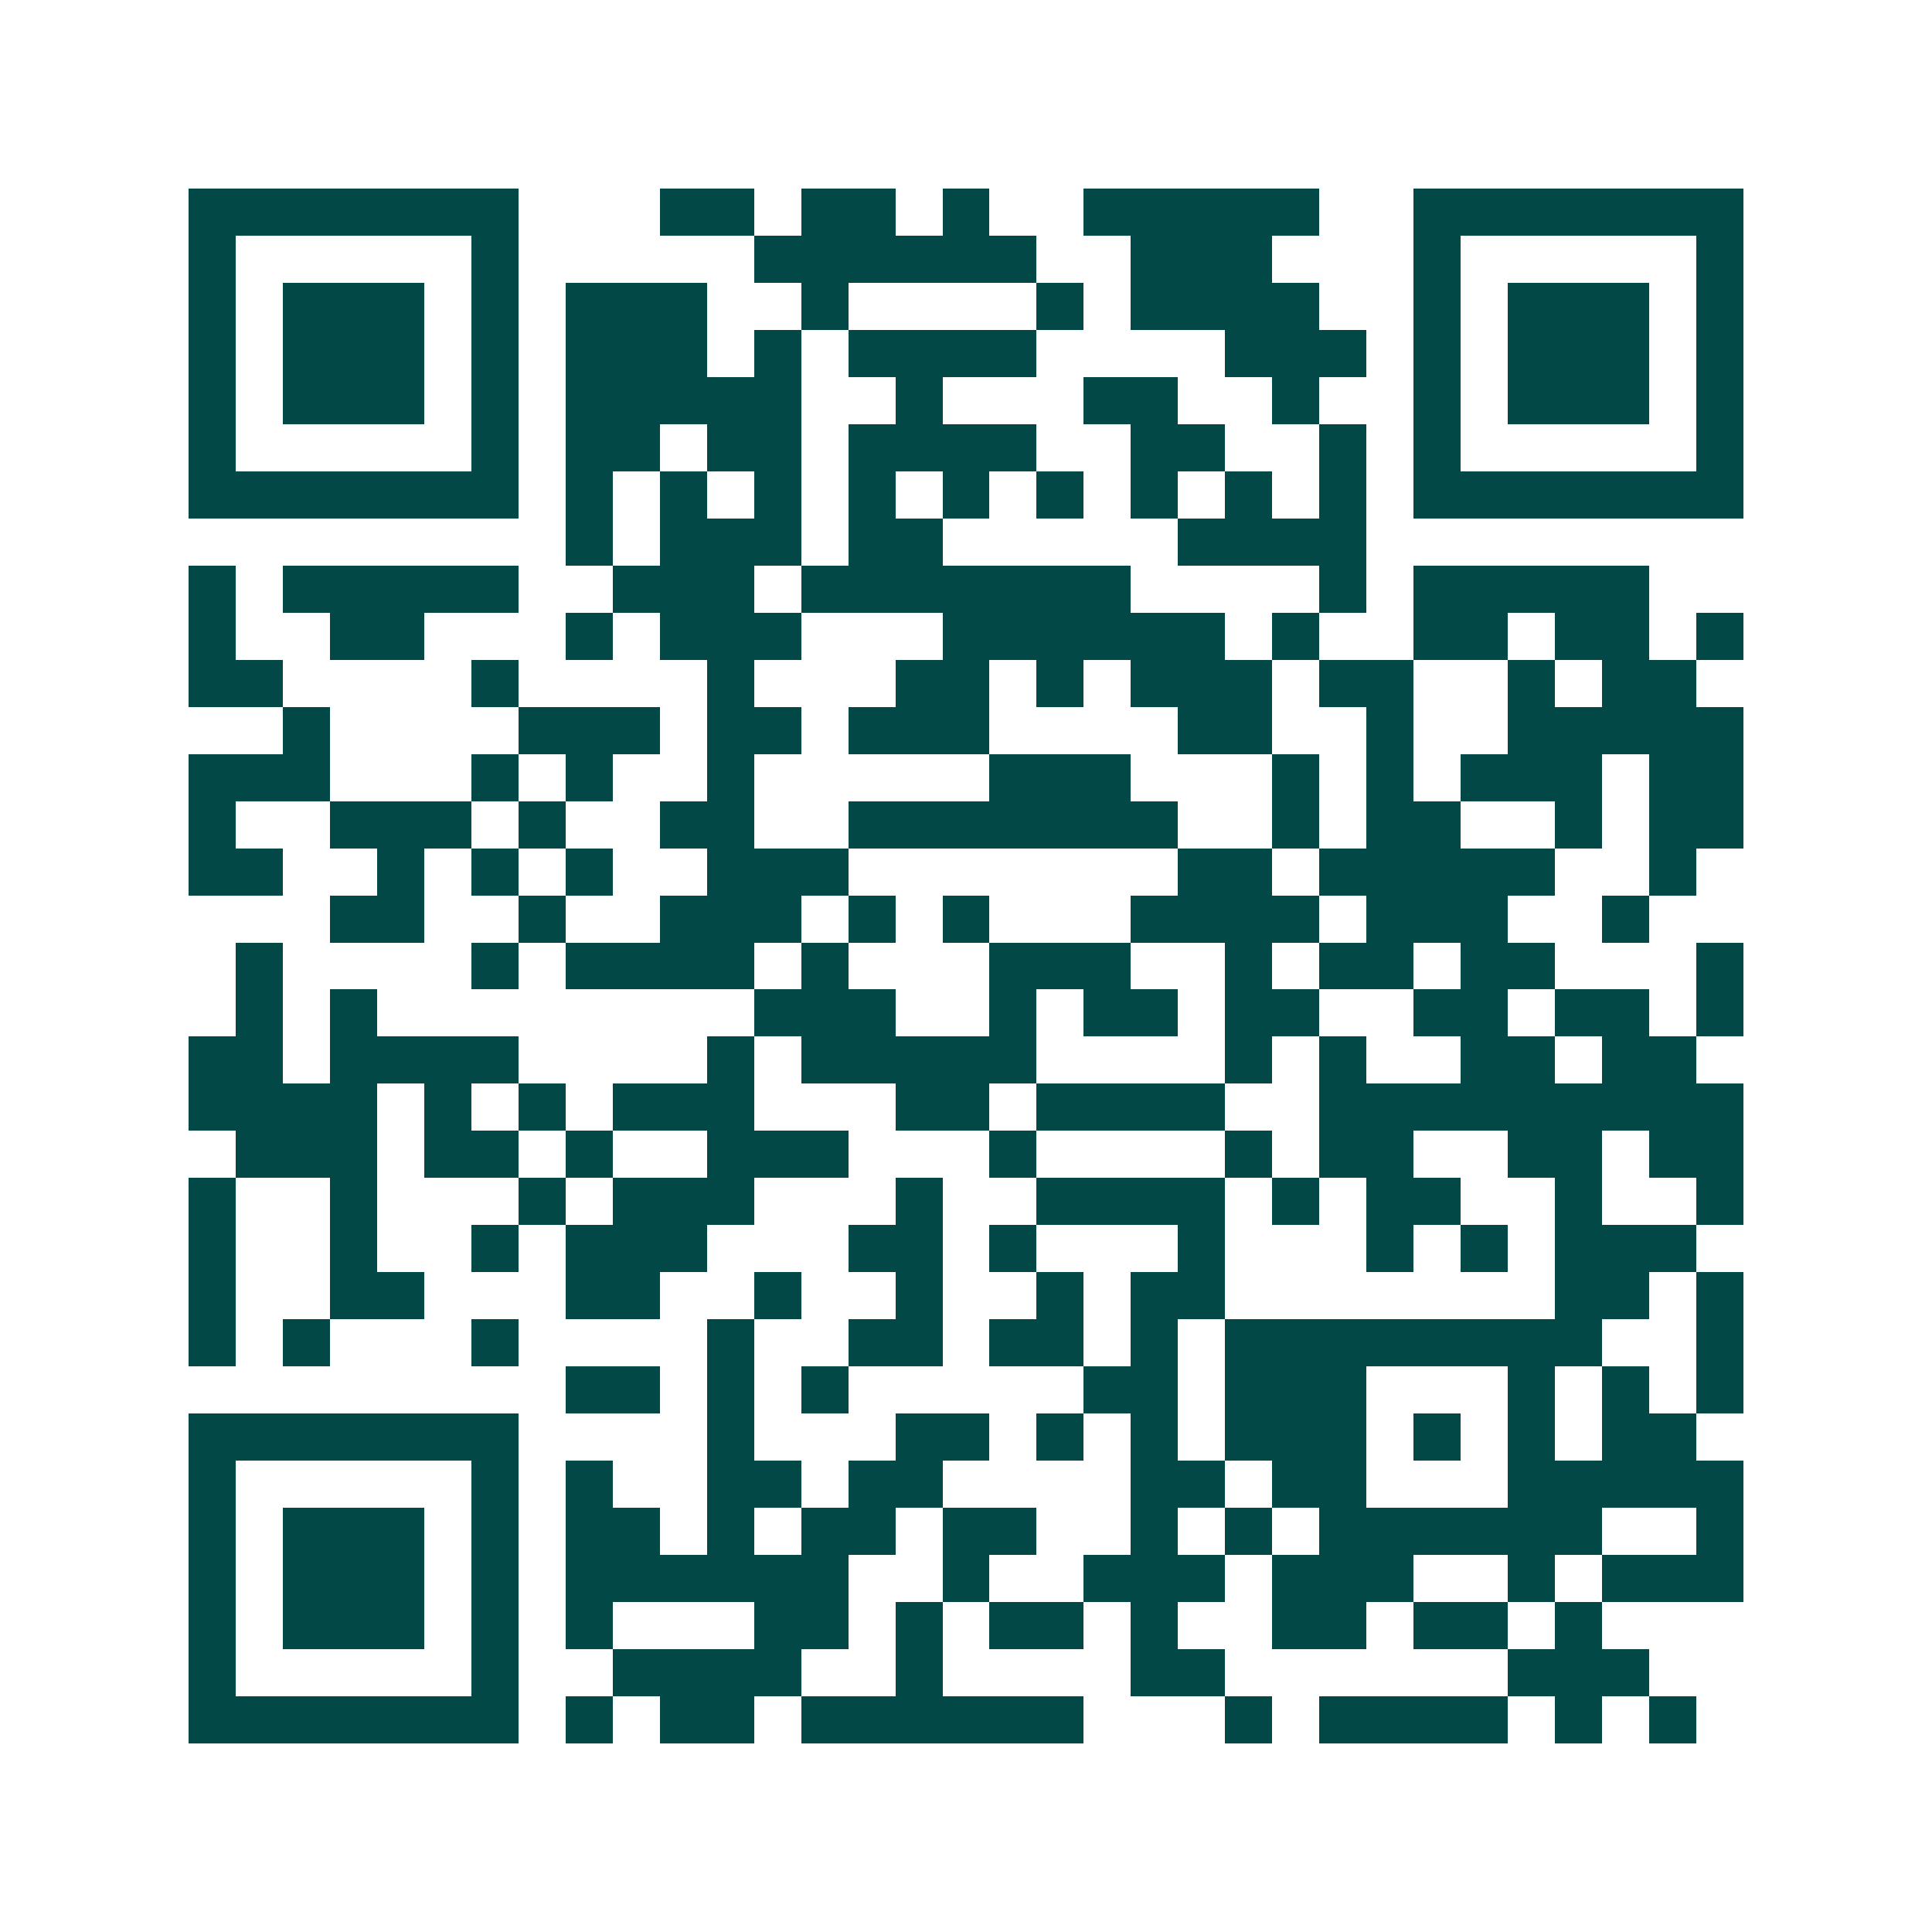 <svg xmlns="http://www.w3.org/2000/svg" width="200" height="200" viewBox="0 0 41 41" shape-rendering="crispEdges"><path fill="#ffffff" d="M0 0h41v41H0z"/><path stroke="#014847" d="M4 4.5h7m3 0h2m1 0h2m1 0h1m2 0h5m2 0h7M4 5.5h1m5 0h1m5 0h6m2 0h3m3 0h1m5 0h1M4 6.5h1m1 0h3m1 0h1m1 0h3m2 0h1m4 0h1m1 0h4m2 0h1m1 0h3m1 0h1M4 7.5h1m1 0h3m1 0h1m1 0h3m1 0h1m1 0h4m4 0h3m1 0h1m1 0h3m1 0h1M4 8.5h1m1 0h3m1 0h1m1 0h5m2 0h1m3 0h2m2 0h1m2 0h1m1 0h3m1 0h1M4 9.5h1m5 0h1m1 0h2m1 0h2m1 0h4m2 0h2m2 0h1m1 0h1m5 0h1M4 10.5h7m1 0h1m1 0h1m1 0h1m1 0h1m1 0h1m1 0h1m1 0h1m1 0h1m1 0h1m1 0h7M12 11.5h1m1 0h3m1 0h2m5 0h4M4 12.5h1m1 0h5m2 0h3m1 0h7m4 0h1m1 0h5M4 13.5h1m2 0h2m3 0h1m1 0h3m3 0h6m1 0h1m2 0h2m1 0h2m1 0h1M4 14.5h2m4 0h1m4 0h1m3 0h2m1 0h1m1 0h3m1 0h2m2 0h1m1 0h2M6 15.5h1m4 0h3m1 0h2m1 0h3m4 0h2m2 0h1m2 0h5M4 16.5h3m3 0h1m1 0h1m2 0h1m5 0h3m3 0h1m1 0h1m1 0h3m1 0h2M4 17.5h1m2 0h3m1 0h1m2 0h2m2 0h7m2 0h1m1 0h2m2 0h1m1 0h2M4 18.5h2m2 0h1m1 0h1m1 0h1m2 0h3m7 0h2m1 0h5m2 0h1M7 19.5h2m2 0h1m2 0h3m1 0h1m1 0h1m3 0h4m1 0h3m2 0h1M5 20.5h1m4 0h1m1 0h4m1 0h1m3 0h3m2 0h1m1 0h2m1 0h2m3 0h1M5 21.5h1m1 0h1m8 0h3m2 0h1m1 0h2m1 0h2m2 0h2m1 0h2m1 0h1M4 22.5h2m1 0h4m4 0h1m1 0h5m4 0h1m1 0h1m2 0h2m1 0h2M4 23.5h4m1 0h1m1 0h1m1 0h3m3 0h2m1 0h4m2 0h9M5 24.5h3m1 0h2m1 0h1m2 0h3m3 0h1m4 0h1m1 0h2m2 0h2m1 0h2M4 25.5h1m2 0h1m3 0h1m1 0h3m3 0h1m2 0h4m1 0h1m1 0h2m2 0h1m2 0h1M4 26.5h1m2 0h1m2 0h1m1 0h3m3 0h2m1 0h1m3 0h1m3 0h1m1 0h1m1 0h3M4 27.5h1m2 0h2m3 0h2m2 0h1m2 0h1m2 0h1m1 0h2m7 0h2m1 0h1M4 28.5h1m1 0h1m3 0h1m4 0h1m2 0h2m1 0h2m1 0h1m1 0h8m2 0h1M12 29.5h2m1 0h1m1 0h1m5 0h2m1 0h3m3 0h1m1 0h1m1 0h1M4 30.5h7m4 0h1m3 0h2m1 0h1m1 0h1m1 0h3m1 0h1m1 0h1m1 0h2M4 31.5h1m5 0h1m1 0h1m2 0h2m1 0h2m4 0h2m1 0h2m3 0h5M4 32.5h1m1 0h3m1 0h1m1 0h2m1 0h1m1 0h2m1 0h2m2 0h1m1 0h1m1 0h6m2 0h1M4 33.5h1m1 0h3m1 0h1m1 0h6m2 0h1m2 0h3m1 0h3m2 0h1m1 0h3M4 34.5h1m1 0h3m1 0h1m1 0h1m3 0h2m1 0h1m1 0h2m1 0h1m2 0h2m1 0h2m1 0h1M4 35.5h1m5 0h1m2 0h4m2 0h1m4 0h2m6 0h3M4 36.5h7m1 0h1m1 0h2m1 0h6m3 0h1m1 0h4m1 0h1m1 0h1"/></svg>
